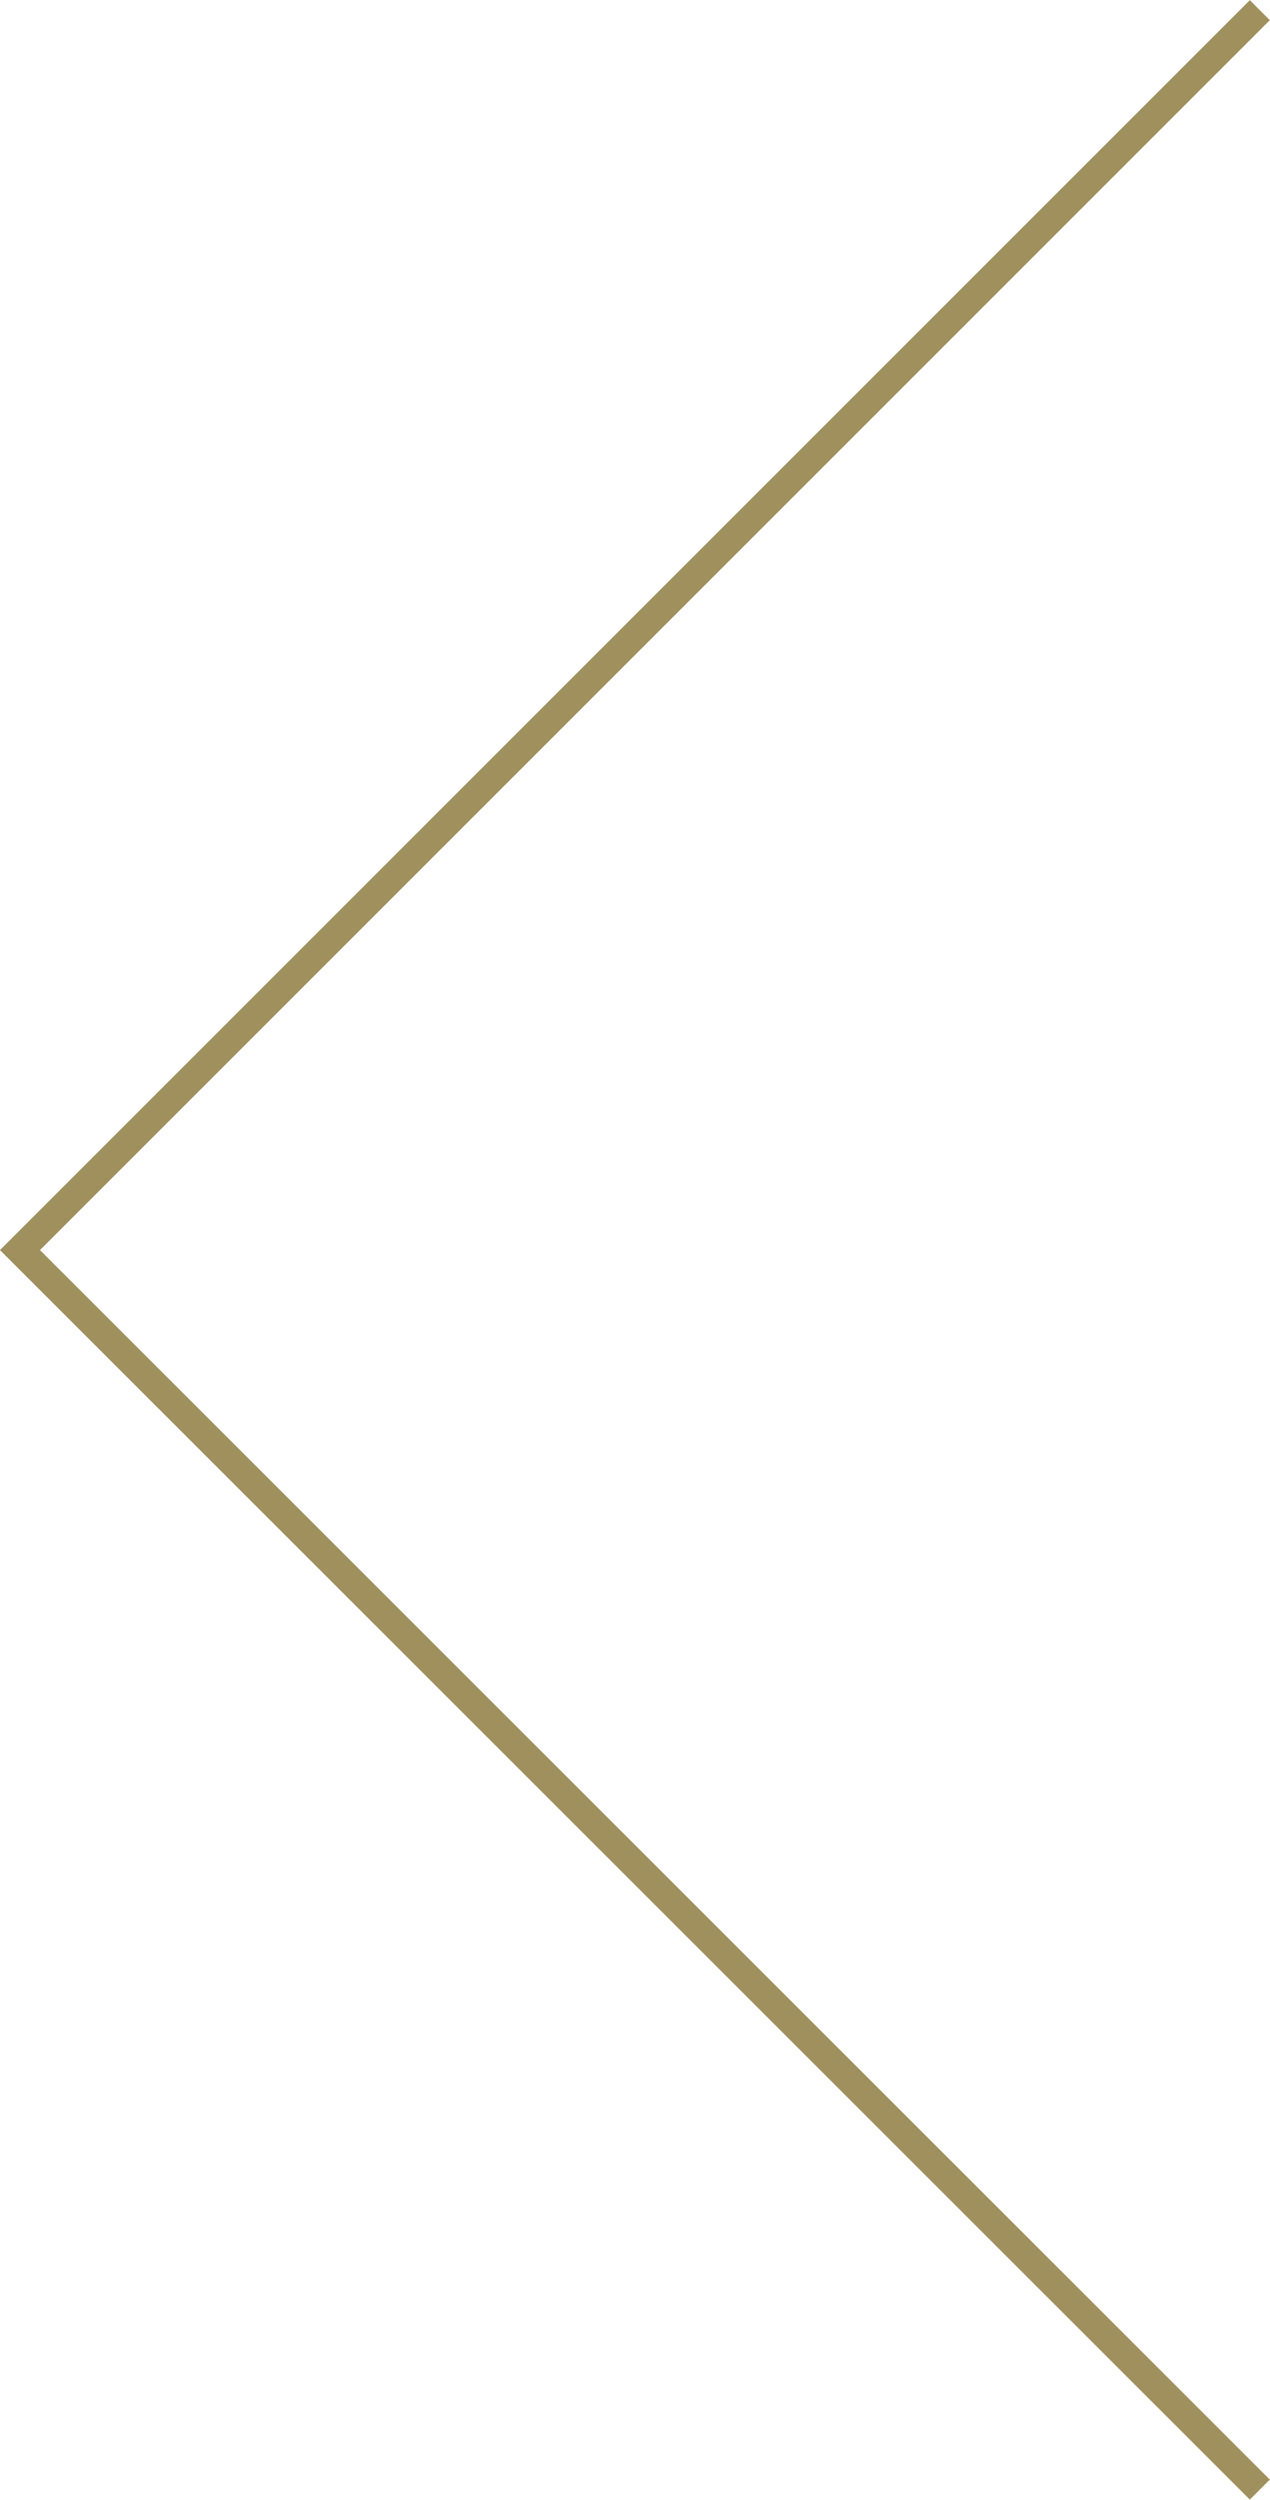 <svg height="66.29" viewBox="0 0 33.68 66.29" width="33.68" xmlns="http://www.w3.org/2000/svg"><path d="m33.41 66.02-32.88-32.87 32.88-32.88" fill="none" stroke="#a0905d" stroke-miterlimit="10" stroke-width=".75"/></svg>